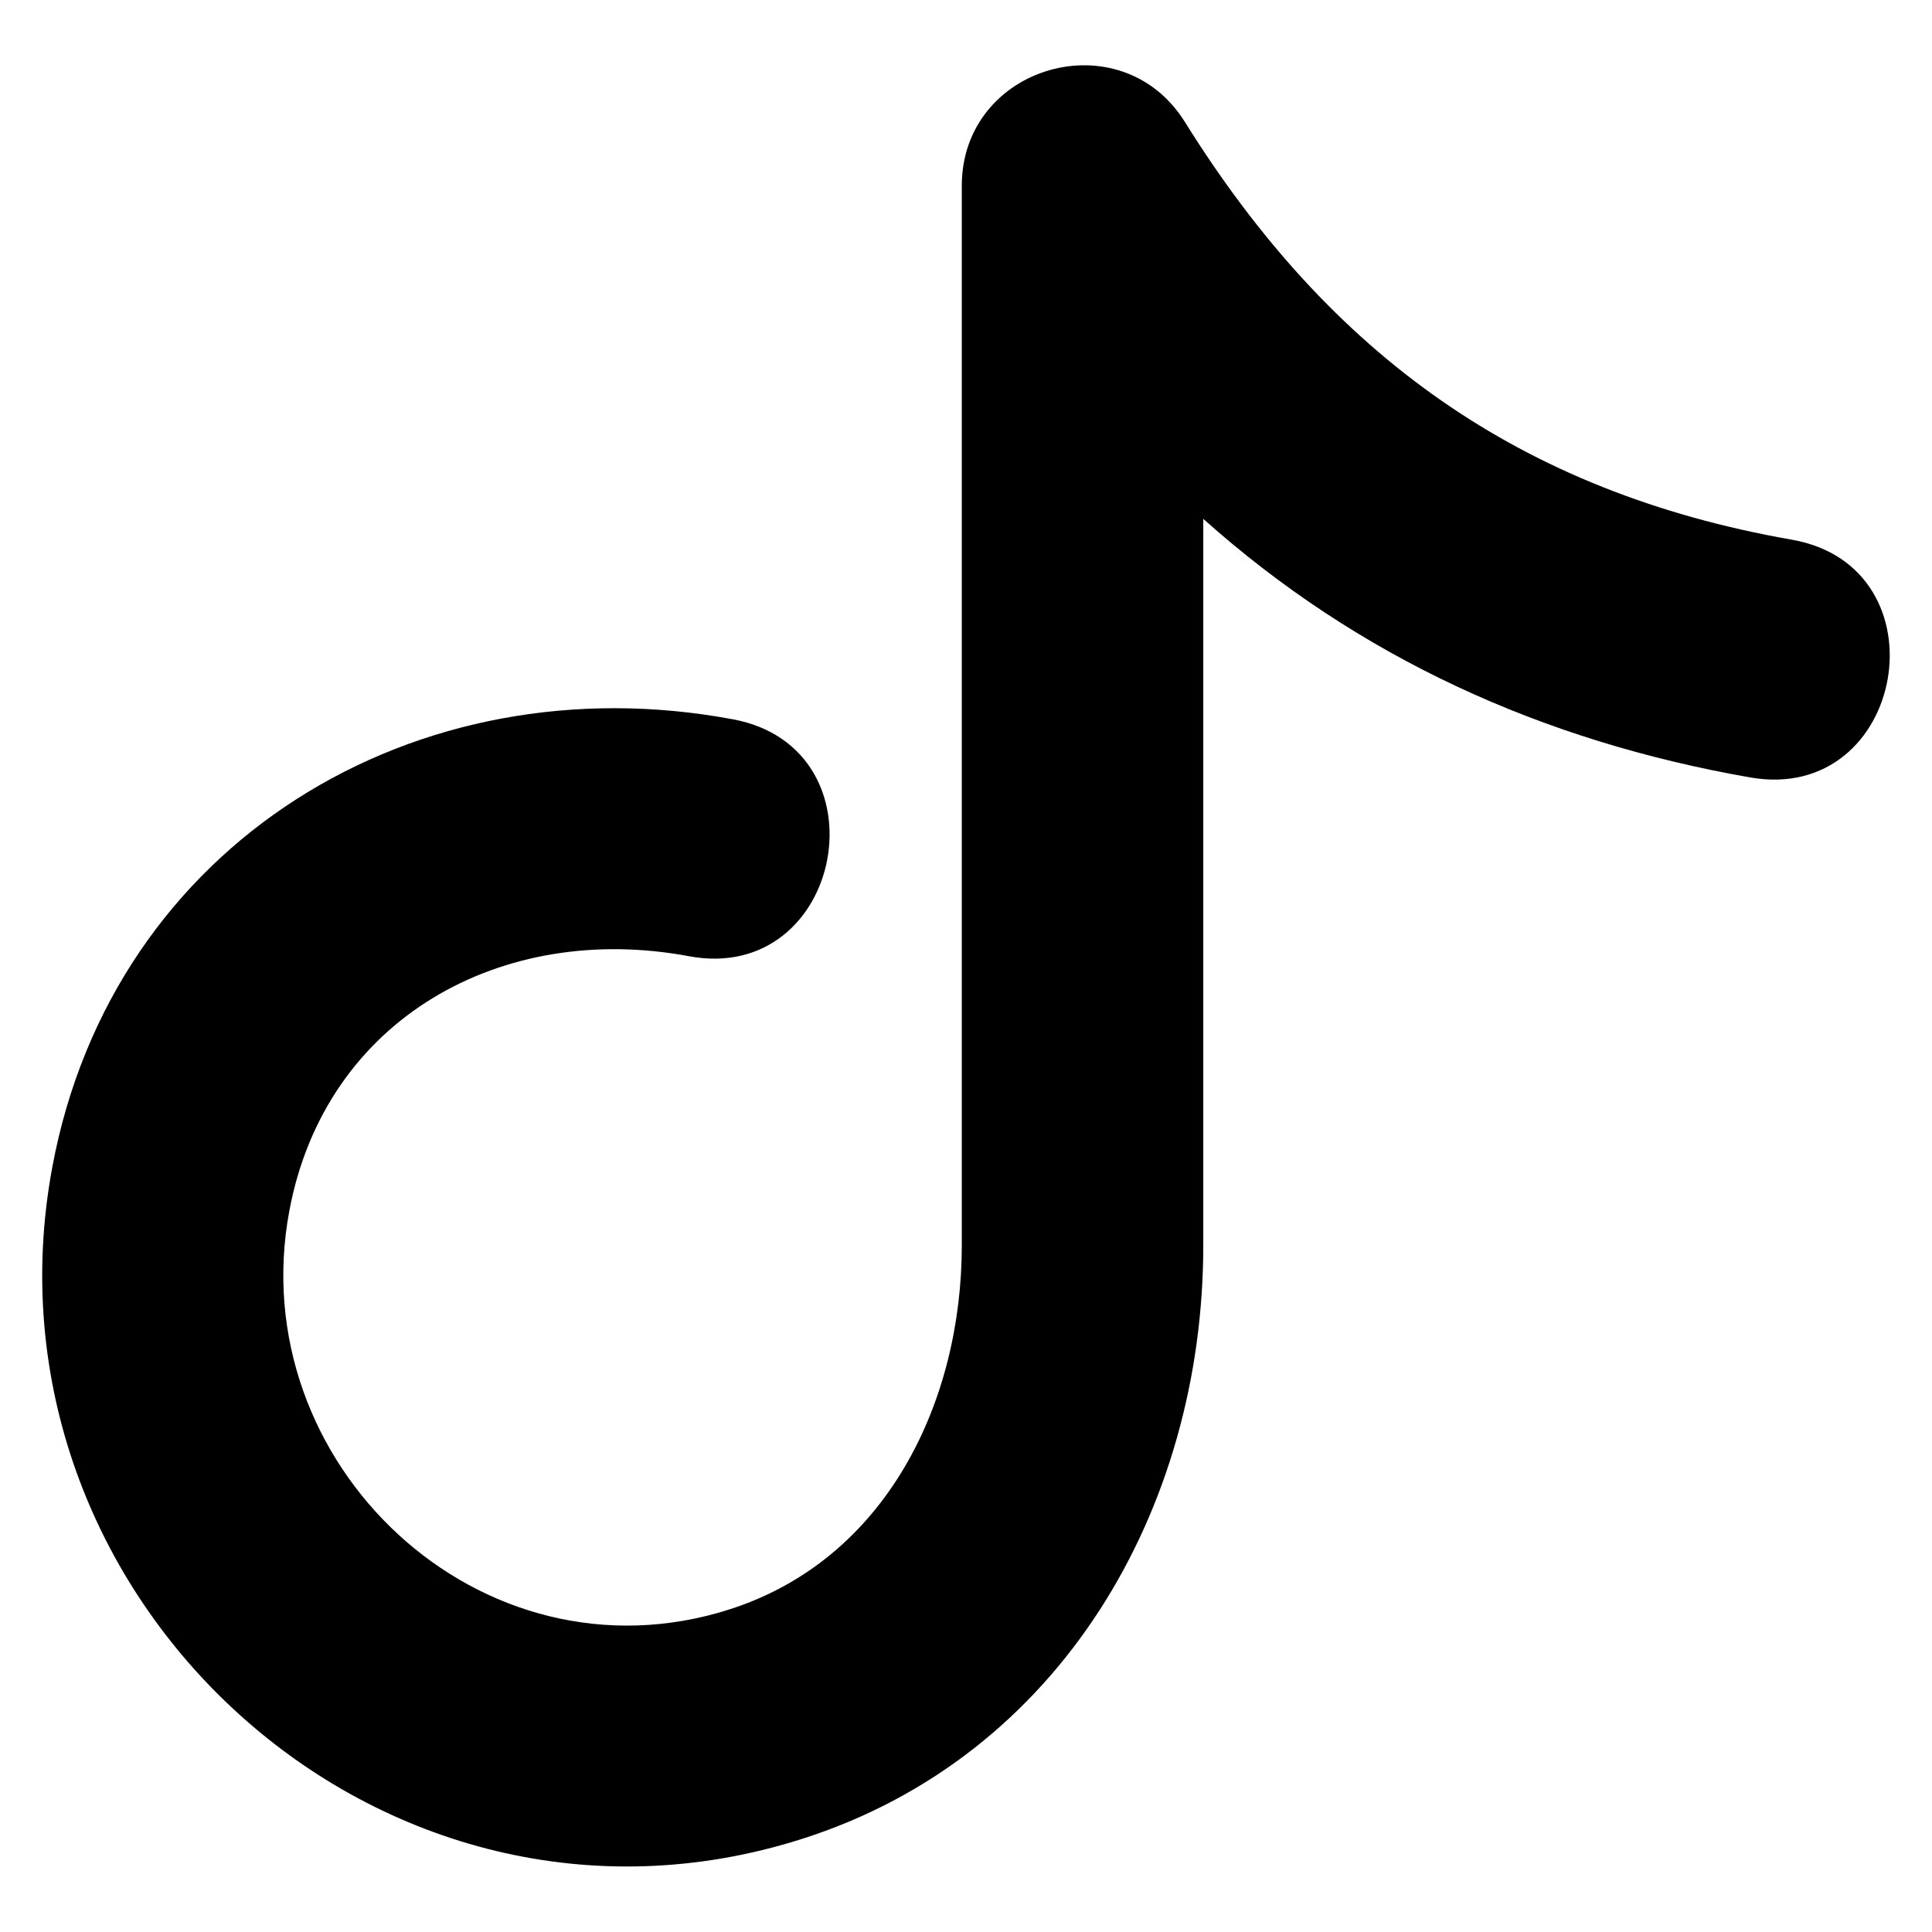 <?xml version="1.0" encoding="UTF-8"?>
<!-- The Best Svg Icon site in the world: iconSvg.co, Visit us! https://iconsvg.co -->
<svg fill="#000000" width="800px" height="800px" version="1.1" viewBox="144 144 512 512" xmlns="http://www.w3.org/2000/svg">
 <path d="m462.88 281.52v192.54c0 69.785-37.785 135.46-106.38 157.28-111.54 35.52-219.9-64.191-198.62-178.15 16.035-85.852 96.234-134.31 180.39-118.56 41.109 7.691 29.367 70.465-11.742 62.77-49.41-9.234-96.324 16.398-105.86 67.531-12.484 66.836 50.68 126.58 116.55 105.61 41.672-13.27 61.668-55 61.668-96.492v-280.83c0-31.906 42.152-44.09 59.129-16.883 38.438 61.652 88.812 98.062 160.8 110.68 41.262 7.238 30.258 70.238-11.02 63.012-55.047-9.645-103.76-31.742-144.92-68.527z" fill-rule="evenodd"/>
</svg>